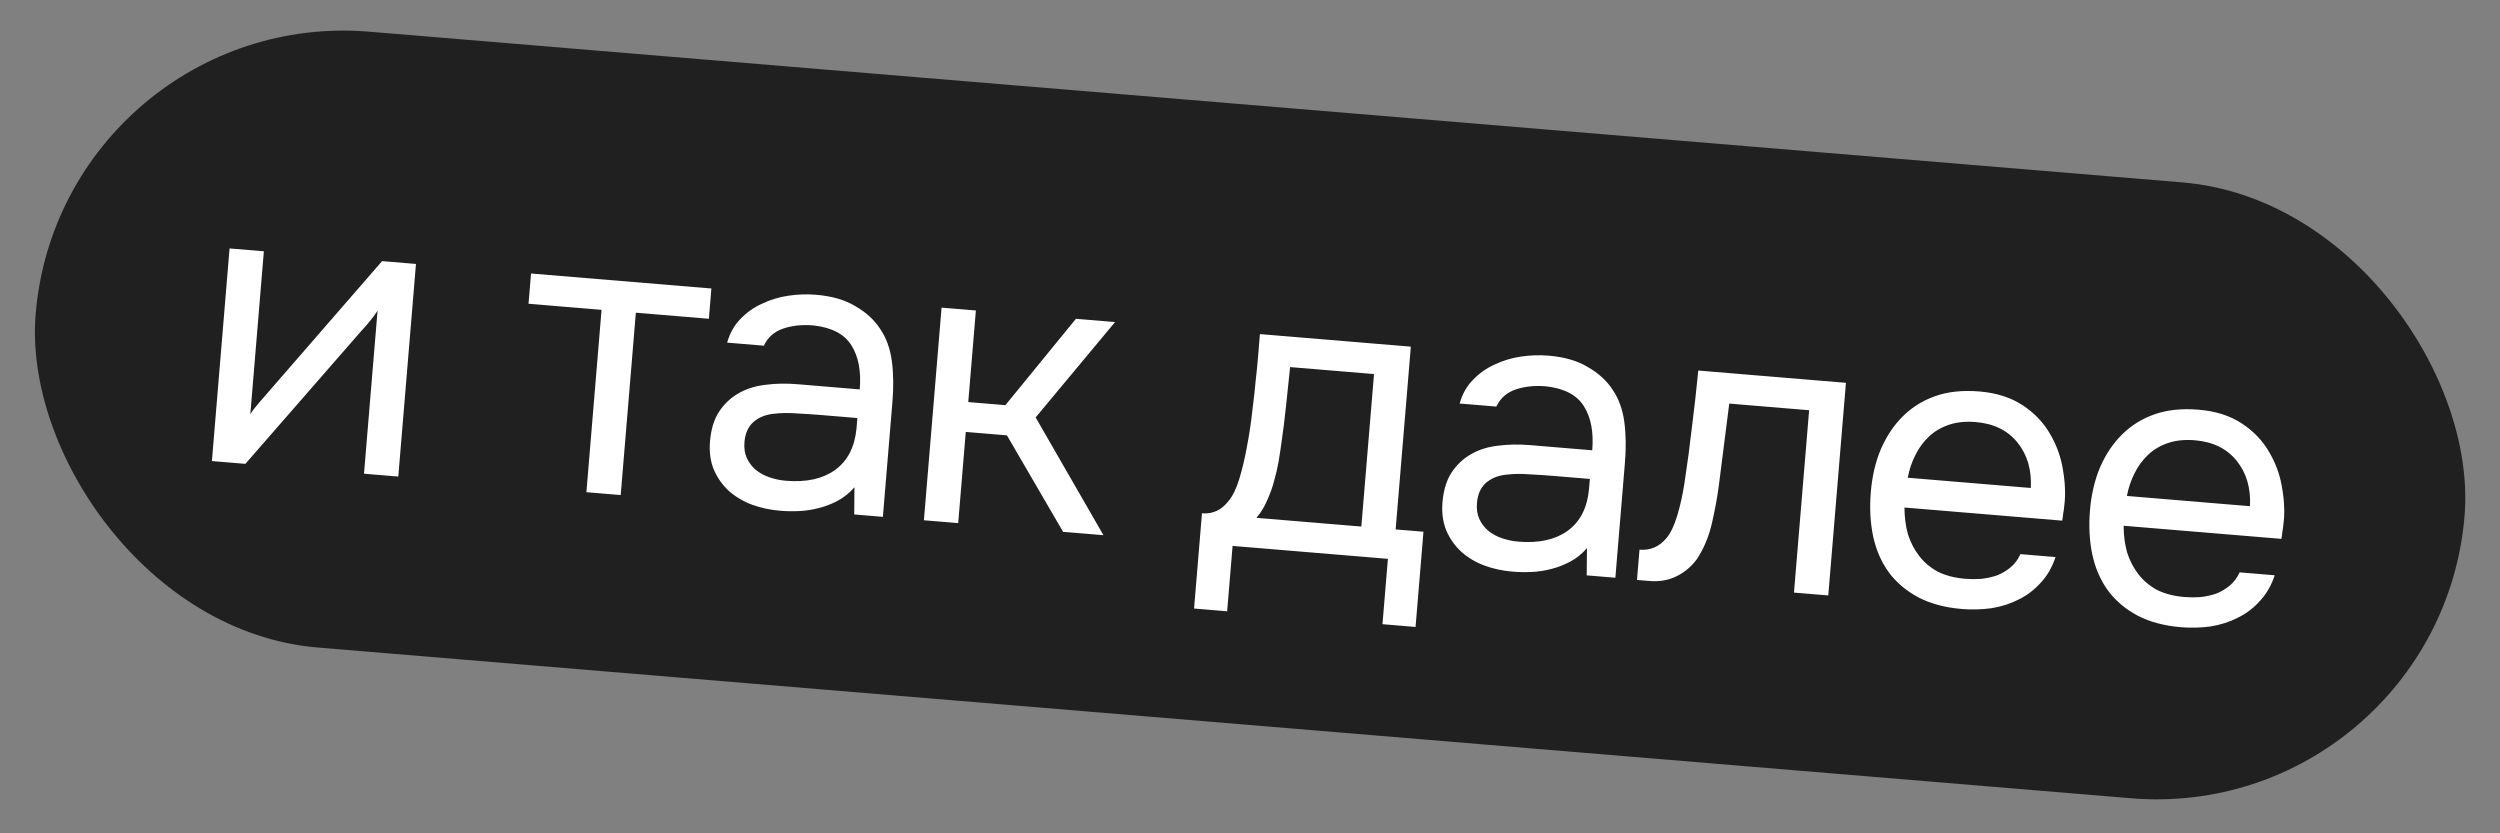 <?xml version="1.0" encoding="UTF-8"?> <svg xmlns="http://www.w3.org/2000/svg" width="180" height="60" viewBox="0 0 180 60" fill="none"><rect x="0" y="0" width="180" height="60" fill="#808080" stroke="none"/><rect x="4.41" y="0.438" width="175.484" height="44.495" rx="22.247" transform="rotate(4.752 4.41 0.438)" fill="#202020"></rect><path d="M17.668 33.397L15.257 33.197L16.529 17.888L18.998 18.093L18.023 29.829C18.181 29.569 18.389 29.294 18.647 29.003C18.907 28.694 19.112 28.457 19.262 28.294L27.51 18.801L29.95 19.004L28.677 34.312L26.208 34.107L27.184 22.372C27.005 22.649 26.807 22.915 26.591 23.17C26.396 23.408 26.212 23.617 26.041 23.797L17.668 33.397ZM51.22 20.772L51.039 22.951L45.781 22.514L44.69 35.644L42.221 35.438L43.312 22.308L38.054 21.871L38.236 19.693L51.22 20.772ZM61.521 35.083C61.155 35.501 60.747 35.828 60.299 36.064C59.85 36.3 59.387 36.475 58.909 36.592C58.451 36.71 57.987 36.778 57.518 36.798C57.067 36.819 56.62 36.811 56.174 36.774C55.458 36.714 54.787 36.571 54.162 36.343C53.538 36.116 52.98 35.787 52.489 35.356C52.018 34.927 51.652 34.409 51.39 33.802C51.148 33.197 51.057 32.527 51.119 31.791C51.191 30.919 51.406 30.206 51.765 29.651C52.144 29.078 52.62 28.63 53.193 28.307C53.765 27.984 54.406 27.784 55.114 27.706C55.844 27.611 56.606 27.596 57.4 27.662L61.902 28.037C62.01 26.739 61.815 25.689 61.316 24.887C60.819 24.066 59.903 23.58 58.57 23.431C57.757 23.363 57.029 23.439 56.387 23.659C55.745 23.878 55.282 24.288 54.998 24.889L52.354 24.669C52.548 23.983 52.868 23.415 53.315 22.964C53.764 22.495 54.281 22.128 54.869 21.865C55.458 21.583 56.088 21.391 56.759 21.291C57.431 21.191 58.095 21.168 58.754 21.223C59.896 21.318 60.839 21.591 61.581 22.043C62.345 22.477 62.943 23.024 63.375 23.684C63.81 24.324 64.087 25.088 64.209 25.976C64.33 26.864 64.345 27.85 64.255 28.934L63.567 37.213L61.505 37.041L61.521 35.083ZM59.029 29.874C58.564 29.836 58.021 29.8 57.4 29.768C56.8 29.718 56.214 29.728 55.643 29.797C55.071 29.867 54.596 30.071 54.217 30.41C53.857 30.751 53.652 31.221 53.602 31.822C53.565 32.267 53.621 32.652 53.77 32.976C53.918 33.301 54.129 33.581 54.401 33.819C54.694 34.057 55.029 34.241 55.409 34.37C55.788 34.499 56.181 34.581 56.588 34.614C58.04 34.735 59.212 34.482 60.102 33.854C61.014 33.208 61.536 32.208 61.668 30.854L61.731 30.099L59.029 29.874ZM66.521 37.459L67.793 22.15L70.263 22.355L69.714 28.949L72.387 29.171L77.467 22.954L80.284 23.188L74.566 30.055L79.448 38.533L76.543 38.292L72.499 31.345L69.536 31.099L68.99 37.664L66.521 37.459ZM90.406 27.423C90.472 26.863 90.529 26.302 90.575 25.74C90.622 25.179 90.669 24.617 90.715 24.055L101.58 24.959L100.486 38.118L102.49 38.284L101.92 45.14L99.538 44.942L99.929 40.236L88.746 39.306L88.354 44.012L85.972 43.814L86.542 36.959C87.317 37.023 87.956 36.725 88.459 36.065C88.763 35.7 89.022 35.166 89.236 34.462C89.452 33.739 89.633 32.974 89.778 32.167C89.949 31.285 90.08 30.408 90.172 29.538C90.285 28.651 90.363 27.946 90.406 27.423ZM98.929 26.932L92.887 26.43C92.8 27.241 92.705 28.15 92.602 29.155C92.499 30.161 92.382 31.097 92.252 31.963C92.2 32.349 92.136 32.773 92.058 33.234C91.983 33.677 91.876 34.136 91.739 34.612C91.623 35.07 91.458 35.534 91.243 36.004C91.048 36.475 90.788 36.902 90.464 37.285L98.016 37.912L98.929 26.932ZM114.26 39.468C113.894 39.886 113.487 40.212 113.038 40.448C112.589 40.684 112.126 40.86 111.649 40.976C111.19 41.094 110.726 41.163 110.257 41.182C109.807 41.203 109.359 41.195 108.913 41.158C108.197 41.099 107.526 40.955 106.902 40.728C106.277 40.5 105.719 40.171 105.229 39.74C104.757 39.311 104.391 38.793 104.129 38.187C103.887 37.581 103.797 36.911 103.858 36.175C103.93 35.304 104.146 34.59 104.504 34.035C104.883 33.462 105.359 33.014 105.932 32.691C106.505 32.368 107.145 32.168 107.854 32.091C108.583 31.995 109.345 31.981 110.139 32.047L114.641 32.421C114.749 31.123 114.554 30.074 114.055 29.272C113.558 28.45 112.643 27.965 111.31 27.815C110.496 27.747 109.768 27.823 109.126 28.043C108.484 28.263 108.021 28.673 107.737 29.273L105.094 29.053C105.287 28.367 105.607 27.799 106.054 27.349C106.503 26.879 107.021 26.513 107.608 26.25C108.197 25.967 108.827 25.776 109.498 25.675C110.17 25.575 110.835 25.553 111.493 25.607C112.636 25.702 113.578 25.976 114.321 26.427C115.084 26.861 115.682 27.408 116.115 28.068C116.549 28.709 116.827 29.473 116.948 30.36C117.069 31.248 117.085 32.234 116.994 33.319L116.306 41.597L114.244 41.426L114.26 39.468ZM111.768 34.259C111.304 34.22 110.761 34.185 110.139 34.153C109.539 34.103 108.953 34.112 108.382 34.182C107.811 34.252 107.335 34.456 106.956 34.795C106.596 35.135 106.391 35.606 106.342 36.206C106.305 36.651 106.36 37.036 106.509 37.361C106.657 37.685 106.868 37.966 107.141 38.203C107.433 38.442 107.769 38.626 108.148 38.755C108.527 38.884 108.92 38.965 109.327 38.999C110.779 39.12 111.951 38.866 112.842 38.238C113.753 37.593 114.275 36.593 114.407 35.239L114.47 34.483L111.768 34.259ZM121.28 34.786C121.493 33.4 121.673 32.05 121.821 30.736C121.989 29.424 122.14 28.072 122.276 26.679L132.907 27.563L131.635 42.872L129.166 42.666L130.257 29.537L124.506 29.058L123.744 35.05C123.641 35.821 123.482 36.685 123.265 37.642C123.049 38.599 122.695 39.457 122.203 40.216C121.827 40.75 121.344 41.168 120.754 41.47C120.163 41.772 119.5 41.892 118.764 41.831L117.863 41.756L118.044 39.577C118.819 39.642 119.466 39.364 119.986 38.744C120.289 38.38 120.549 37.836 120.765 37.113C120.981 36.39 121.153 35.614 121.28 34.786ZM137.121 36.542C137.123 37.225 137.206 37.865 137.371 38.464C137.556 39.045 137.825 39.564 138.177 40.023C138.529 40.481 138.975 40.859 139.516 41.158C140.077 41.438 140.736 41.61 141.491 41.673C141.859 41.703 142.239 41.706 142.631 41.68C143.044 41.636 143.432 41.551 143.793 41.426C144.156 41.28 144.485 41.083 144.778 40.835C145.072 40.586 145.303 40.274 145.47 39.898L147.998 40.108C147.762 40.829 147.409 41.443 146.938 41.95C146.486 42.459 145.955 42.863 145.345 43.163C144.755 43.465 144.104 43.674 143.392 43.791C142.682 43.888 141.969 43.906 141.252 43.847C140.032 43.745 138.983 43.463 138.105 43C137.246 42.539 136.545 41.944 136.001 41.217C135.459 40.469 135.082 39.609 134.87 38.636C134.66 37.644 134.603 36.576 134.698 35.434C134.793 34.291 135.034 33.258 135.423 32.335C135.833 31.394 136.367 30.6 137.025 29.953C137.683 29.306 138.464 28.825 139.368 28.51C140.272 28.195 141.324 28.087 142.525 28.187C143.745 28.288 144.78 28.618 145.631 29.177C146.481 29.735 147.145 30.433 147.621 31.273C148.099 32.092 148.406 32.966 148.544 33.894C148.7 34.823 148.727 35.674 148.624 36.445C148.609 36.62 148.585 36.793 148.551 36.966C148.537 37.14 148.513 37.313 148.479 37.486L137.121 36.542ZM146.218 35.134C146.287 33.833 145.968 32.744 145.261 31.866C144.554 30.988 143.551 30.495 142.254 30.388C141.537 30.328 140.898 30.392 140.337 30.579C139.775 30.767 139.294 31.048 138.892 31.424C138.49 31.8 138.16 32.251 137.902 32.775C137.646 33.28 137.464 33.821 137.358 34.397L146.218 35.134ZM152.901 37.854C152.903 38.536 152.986 39.177 153.151 39.776C153.337 40.357 153.606 40.876 153.957 41.335C154.309 41.793 154.756 42.171 155.296 42.47C155.858 42.75 156.516 42.922 157.272 42.985C157.64 43.015 158.02 43.018 158.412 42.992C158.825 42.948 159.212 42.863 159.574 42.737C159.937 42.592 160.265 42.395 160.559 42.147C160.852 41.898 161.083 41.586 161.251 41.21L163.778 41.42C163.543 42.141 163.189 42.755 162.718 43.262C162.267 43.771 161.736 44.175 161.126 44.475C160.535 44.777 159.884 44.986 159.172 45.103C158.462 45.2 157.749 45.218 157.032 45.159C155.812 45.057 154.763 44.775 153.885 44.312C153.027 43.851 152.325 43.256 151.781 42.528C151.239 41.781 150.862 40.921 150.651 39.948C150.441 38.956 150.383 37.888 150.478 36.746C150.573 35.603 150.815 34.57 151.204 33.647C151.613 32.706 152.147 31.912 152.806 31.265C153.464 30.617 154.245 30.136 155.149 29.822C156.052 29.507 157.104 29.399 158.305 29.499C159.525 29.6 160.56 29.93 161.411 30.488C162.262 31.047 162.925 31.745 163.401 32.584C163.879 33.404 164.187 34.278 164.324 35.206C164.481 36.135 164.508 36.986 164.404 37.757C164.39 37.931 164.366 38.105 164.332 38.278C164.317 38.452 164.293 38.625 164.259 38.798L152.901 37.854ZM161.998 36.446C162.067 35.145 161.748 34.056 161.041 33.178C160.334 32.3 159.332 31.807 158.034 31.7C157.318 31.64 156.679 31.704 156.117 31.891C155.556 32.078 155.074 32.36 154.672 32.736C154.271 33.112 153.941 33.563 153.682 34.087C153.426 34.592 153.245 35.133 153.138 35.709L161.998 36.446Z" fill="white"></path></svg> 